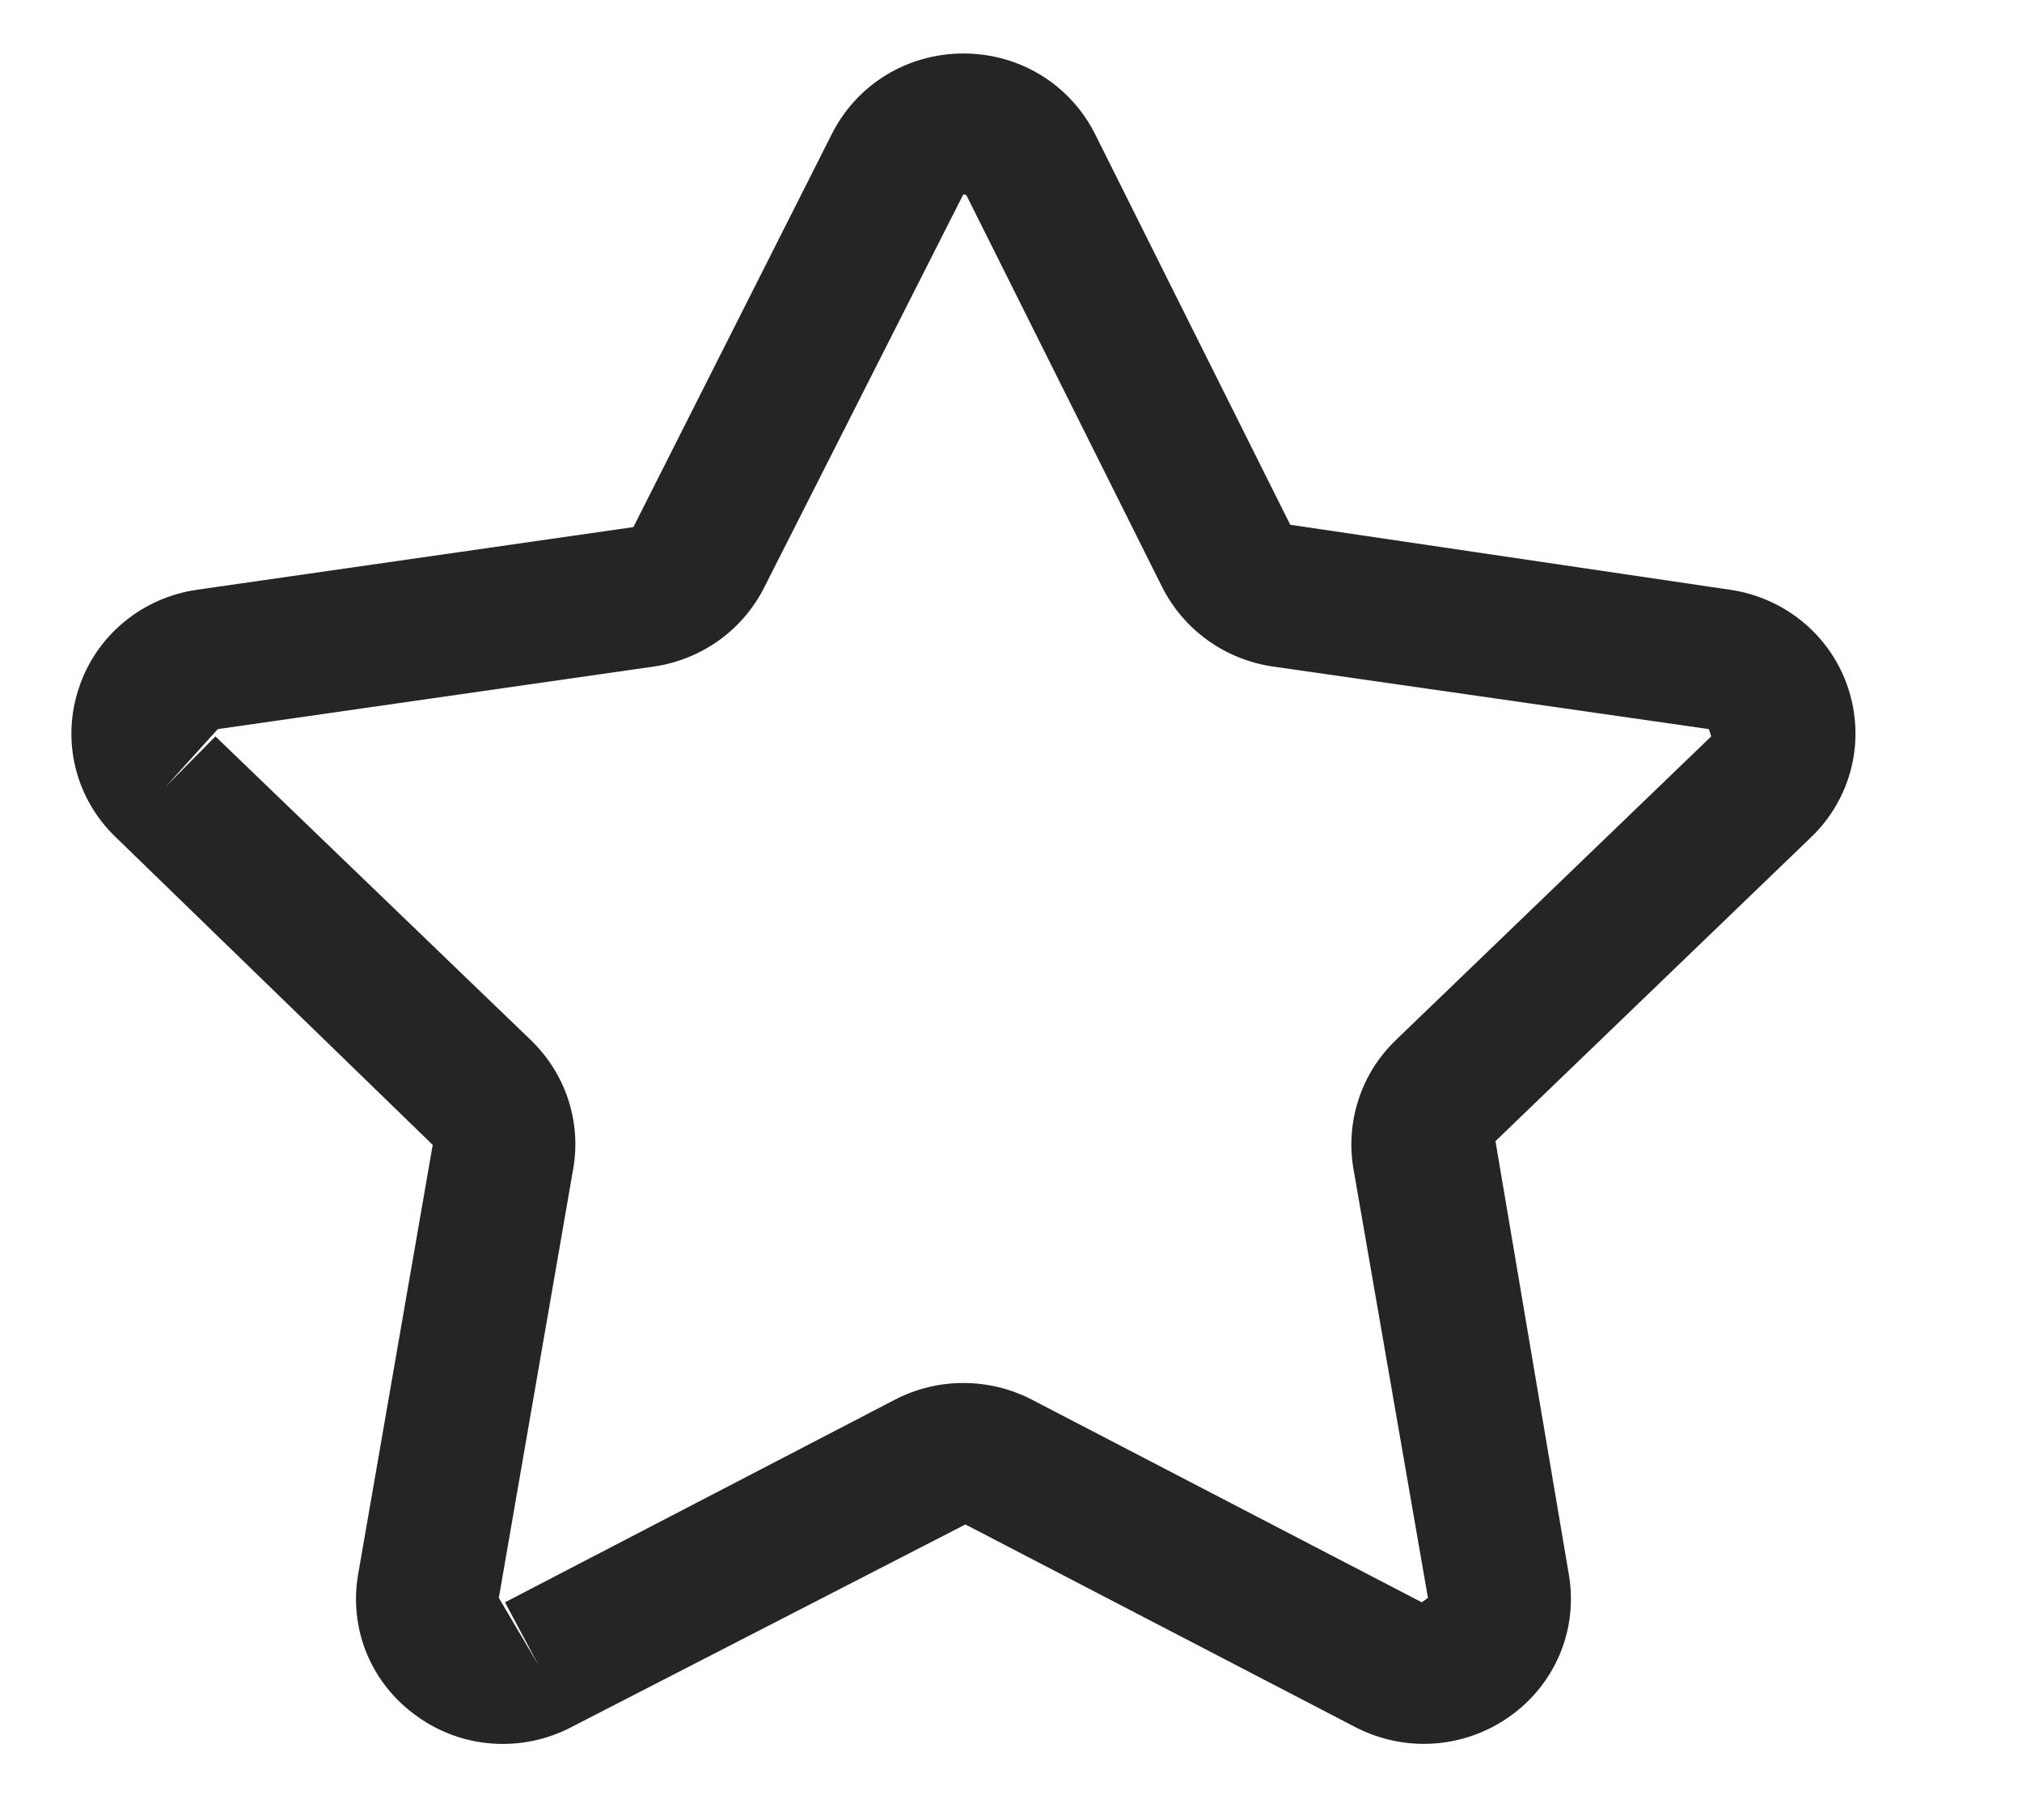 <svg width="20" height="18" viewBox="0 0 20 18" fill="none" xmlns="http://www.w3.org/2000/svg">
<g id="Search">
<g id="Layer 2">
<path id="Vector" d="M14.084 17.247C13.853 17.247 13.621 17.192 13.407 17.082L9.549 15.077L5.652 17.081C5.412 17.207 5.141 17.263 4.87 17.244C4.6 17.225 4.34 17.13 4.121 16.971C3.901 16.815 3.729 16.6 3.627 16.352C3.525 16.103 3.496 15.831 3.543 15.567L4.28 11.323L1.146 8.281C0.951 8.095 0.813 7.858 0.748 7.597C0.683 7.337 0.694 7.063 0.779 6.808C0.862 6.553 1.016 6.326 1.224 6.154C1.431 5.981 1.684 5.87 1.953 5.832L6.265 5.213L8.226 1.329C8.473 0.836 8.972 0.529 9.53 0.529C10.087 0.529 10.586 0.836 10.833 1.329L12.762 5.19L17.107 5.832C17.375 5.87 17.628 5.981 17.836 6.154C18.043 6.326 18.198 6.553 18.281 6.808C18.365 7.063 18.376 7.337 18.311 7.597C18.246 7.857 18.108 8.095 17.913 8.281L14.792 11.286L15.517 15.568C15.563 15.832 15.534 16.104 15.432 16.352C15.329 16.6 15.159 16.815 14.938 16.972C14.69 17.15 14.391 17.247 14.084 17.247ZM2.131 7.283L5.252 10.288C5.594 10.618 5.751 11.093 5.67 11.558L4.934 15.803L5.324 16.464L4.995 15.847L8.852 13.843C9.061 13.734 9.293 13.678 9.529 13.678C9.764 13.678 9.996 13.734 10.205 13.842L14.063 15.847L14.124 15.803L13.387 11.559C13.348 11.33 13.365 11.094 13.438 10.873C13.51 10.651 13.636 10.451 13.805 10.288L16.926 7.283L16.903 7.211L12.59 6.592C12.357 6.558 12.136 6.469 11.945 6.332C11.754 6.195 11.6 6.014 11.495 5.806L9.566 1.945C9.561 1.934 9.554 1.923 9.528 1.923L7.561 5.806C7.457 6.014 7.303 6.195 7.113 6.332C6.922 6.469 6.701 6.558 6.468 6.592L2.154 7.211L1.638 7.781L2.131 7.283Z" fill="#252525"/>
</g>
</g>
</svg>

